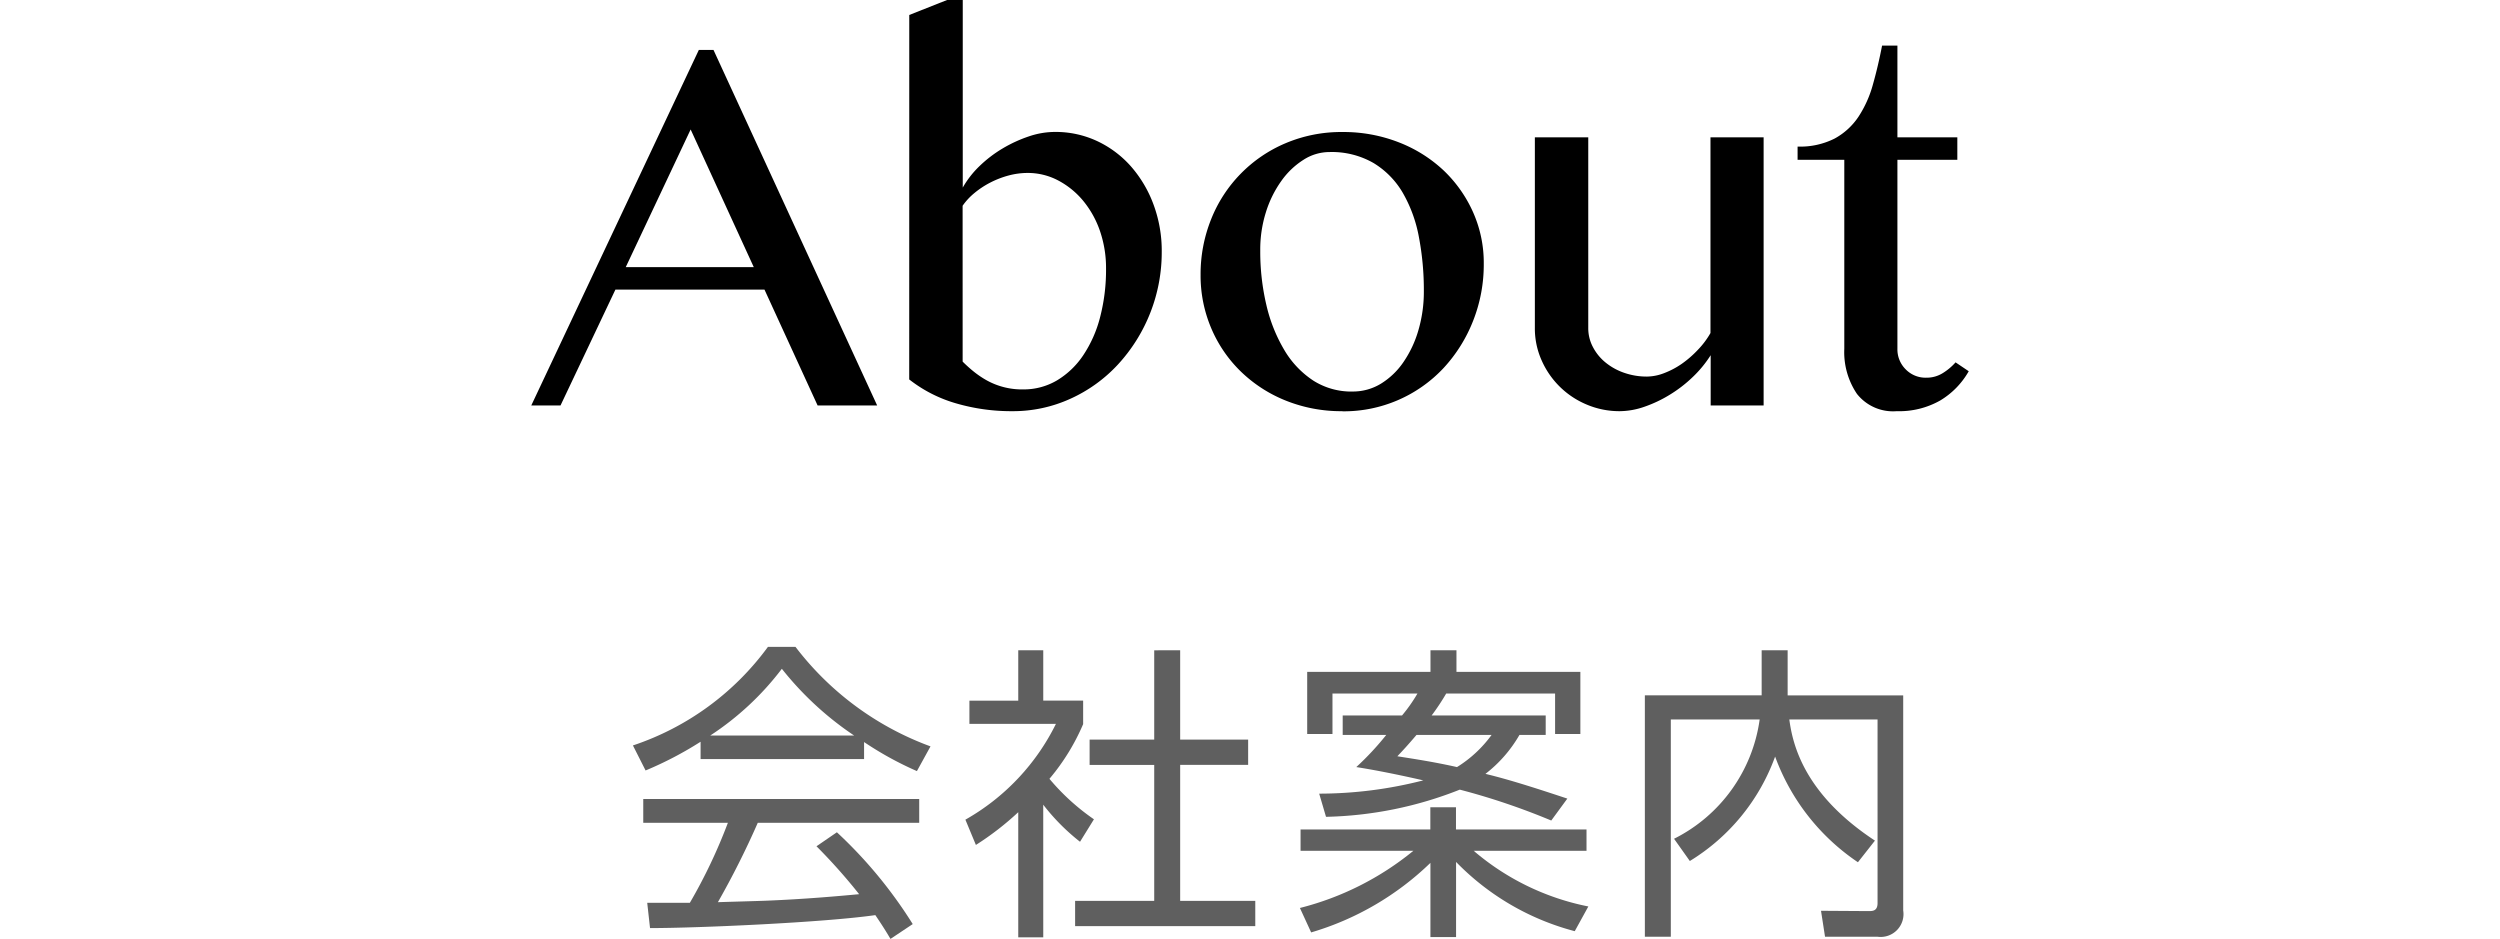 <svg xmlns="http://www.w3.org/2000/svg" viewBox="0 0 89 33.425"><defs><style>.cls-1{fill:none;}.cls-2{fill:#5f5f5f;}</style></defs><title>navigation_about</title><g id="レイヤー_2" data-name="レイヤー 2"><g id="layout"><rect class="cls-1" y="0.712" width="89" height="32"/><path class="cls-2" d="M30.761,27.022h-5.82v-.616a12.76,12.76,0,0,1-1.958,1.023l-.451-.891a9.79,9.79,0,0,0,4.807-3.51h.98a10.651,10.651,0,0,0,4.807,3.543l-.484.88a11.93,11.93,0,0,1-1.881-1.034Zm-.968,2.607a16.089,16.089,0,0,1,2.7,3.268l-.792.528c-.177-.3-.309-.506-.539-.847-1.838.264-6.326.462-8.021.462l-.1-.9h1.518a18.879,18.879,0,0,0,1.354-2.849H22.9v-.847h9.824v.847H26.977a30.165,30.165,0,0,1-1.42,2.827c.276-.011,1.508-.043,1.738-.054,1.343-.055,2.476-.155,3.29-.231a20.169,20.169,0,0,0-1.518-1.706Zm.616-3.443a11.322,11.322,0,0,1-2.575-2.377,10.215,10.215,0,0,1-2.551,2.377Z"/><path class="cls-2" d="M37.14,33.37h-.89V28.914a10.287,10.287,0,0,1-1.508,1.166l-.374-.9a7.96,7.96,0,0,0,3.223-3.41h-3.08v-.826H36.25V23.149h.89v1.793h1.42v.837a7.7,7.7,0,0,1-1.2,1.947,7.936,7.936,0,0,0,1.584,1.441l-.495.8a7.465,7.465,0,0,1-1.31-1.32Zm4.874-10.221v3.18h2.42v.9h-2.42v4.841h2.674v.9H38.274v-.9H41.09V27.231h-2.3v-.9h2.3v-3.18Z"/><path class="cls-2" d="M56.061,33.15a9.112,9.112,0,0,1-4.225-2.465v2.674h-.913V30.718a10.279,10.279,0,0,1-4.246,2.476l-.4-.87a10.39,10.39,0,0,0,4.038-2.035H46.3V29.53h4.62v-.792h.913v.792H56.48v.759H52.464a8.945,8.945,0,0,0,4.081,1.981Zm-1.034-7.68v.694h-.935a4.743,4.743,0,0,1-1.21,1.386c.968.231,2.145.627,2.915.88l-.572.781a24.425,24.425,0,0,0-3.256-1.1,13.666,13.666,0,0,1-4.763.968l-.243-.825a14.936,14.936,0,0,0,3.707-.473c-1.21-.275-1.924-.4-2.386-.473a10.068,10.068,0,0,0,1.066-1.144H47.8V25.47h2.113a5.572,5.572,0,0,0,.549-.781H47.436v1.442h-.9V23.919h4.389v-.77h.925v.77h4.411v2.212h-.9V24.689H51.485a8.116,8.116,0,0,1-.518.781Zm-4.6.694c-.318.374-.472.539-.681.759.627.1,1.3.2,2.123.385A4.361,4.361,0,0,0,53.1,26.164Z"/><path class="cls-2" d="M62.715,23.149h.925v1.606h4.114v7.658a.813.813,0,0,1-.913.935h-1.87l-.143-.924,1.706.011c.142,0,.307-.011.307-.287V25.614H63.7c.121.913.539,2.662,3.048,4.312l-.606.77a7.738,7.738,0,0,1-2.948-3.762,7.245,7.245,0,0,1-3.036,3.718l-.562-.792a5.608,5.608,0,0,0,3.048-4.246H59.481v7.734h-.924V24.755h4.158Z"/><path d="M25.4,1.777l5.827,12.658h-2.12l-1.892-4.126H21.909l-1.955,4.126H18.913L24.879,1.777ZM22.277,9.509h4.557l-2.247-4.9Z"/><path d="M32.37.533,33.715,0h.559V6.678a3.362,3.362,0,0,1,.6-.768,4.44,4.44,0,0,1,.826-.629,4.844,4.844,0,0,1,.926-.425,2.9,2.9,0,0,1,.921-.159,3.493,3.493,0,0,1,1.536.337,3.7,3.7,0,0,1,1.2.914A4.32,4.32,0,0,1,41.072,7.3a4.738,4.738,0,0,1,.286,1.65A5.9,5.9,0,0,1,39.8,12.975a5.25,5.25,0,0,1-1.688,1.218,4.918,4.918,0,0,1-2.075.445,7.012,7.012,0,0,1-2.006-.28,4.9,4.9,0,0,1-1.663-.85Zm1.9,12.34a4.909,4.909,0,0,0,.387.349,3.374,3.374,0,0,0,.469.318,2.586,2.586,0,0,0,1.3.323,2.328,2.328,0,0,0,1.206-.323,2.951,2.951,0,0,0,.933-.895,4.4,4.4,0,0,0,.6-1.359,6.686,6.686,0,0,0,.21-1.726,4.058,4.058,0,0,0-.215-1.333,3.441,3.441,0,0,0-.6-1.08,2.931,2.931,0,0,0-.889-.723,2.314,2.314,0,0,0-1.092-.267,2.621,2.621,0,0,0-.667.089,3.258,3.258,0,0,0-.647.248,3.123,3.123,0,0,0-.571.374,2.255,2.255,0,0,0-.425.457Z"/><path d="M47.794,14.638a5.289,5.289,0,0,1-2.031-.381,4.926,4.926,0,0,1-1.6-1.041,4.7,4.7,0,0,1-1.048-1.543,4.783,4.783,0,0,1-.374-1.885,5.248,5.248,0,0,1,.374-1.98A4.9,4.9,0,0,1,45.763,5.1a5.08,5.08,0,0,1,2.031-.4,5.4,5.4,0,0,1,2.006.368,4.925,4.925,0,0,1,1.593,1,4.682,4.682,0,0,1,1.048,1.486,4.419,4.419,0,0,1,.381,1.828,5.451,5.451,0,0,1-.381,2.044A5.342,5.342,0,0,1,51.393,13.1a4.868,4.868,0,0,1-3.6,1.543Zm.356-.7a1.908,1.908,0,0,0,1.021-.285,2.654,2.654,0,0,0,.8-.775,3.925,3.925,0,0,0,.528-1.136,4.868,4.868,0,0,0,.19-1.371,10.075,10.075,0,0,0-.178-1.942,4.932,4.932,0,0,0-.578-1.575A3.013,3.013,0,0,0,48.892,5.8a2.98,2.98,0,0,0-1.567-.387,1.707,1.707,0,0,0-.927.28,2.8,2.8,0,0,0-.787.755,3.916,3.916,0,0,0-.546,1.111,4.413,4.413,0,0,0-.2,1.358,8.315,8.315,0,0,0,.221,1.955,5.6,5.6,0,0,0,.642,1.6,3.309,3.309,0,0,0,1.028,1.079A2.523,2.523,0,0,0,48.15,13.939Z"/><path d="M56.542,4.888V11.68a1.428,1.428,0,0,0,.165.673,1.749,1.749,0,0,0,.45.552,2.154,2.154,0,0,0,.667.368,2.435,2.435,0,0,0,.812.133,1.744,1.744,0,0,0,.6-.12,2.94,2.94,0,0,0,.629-.33,3.694,3.694,0,0,0,.577-.5,2.981,2.981,0,0,0,.451-.6V4.888h1.892v9.547H60.9v-1.79a4.106,4.106,0,0,1-.629.768,4.748,4.748,0,0,1-.818.634,4.58,4.58,0,0,1-.908.432,2.719,2.719,0,0,1-.882.159,2.981,2.981,0,0,1-1.175-.235,3.021,3.021,0,0,1-1.606-1.574,2.782,2.782,0,0,1-.241-1.149V4.888Z"/><path d="M70.087,13.216a2.856,2.856,0,0,1-1.015,1.041,2.962,2.962,0,0,1-1.549.381,1.636,1.636,0,0,1-1.416-.616,2.656,2.656,0,0,1-.45-1.606V5.688H63.994v-.47a2.719,2.719,0,0,0,1.32-.286,2.4,2.4,0,0,0,.851-.781A4.025,4.025,0,0,0,66.678,3c.123-.435.231-.895.324-1.377h.546V4.888h2.133v.8H67.548v6.728a1,1,0,0,0,.292.73.987.987,0,0,0,.737.3,1.084,1.084,0,0,0,.577-.158,2.029,2.029,0,0,0,.464-.388Z"/></g></g></svg>